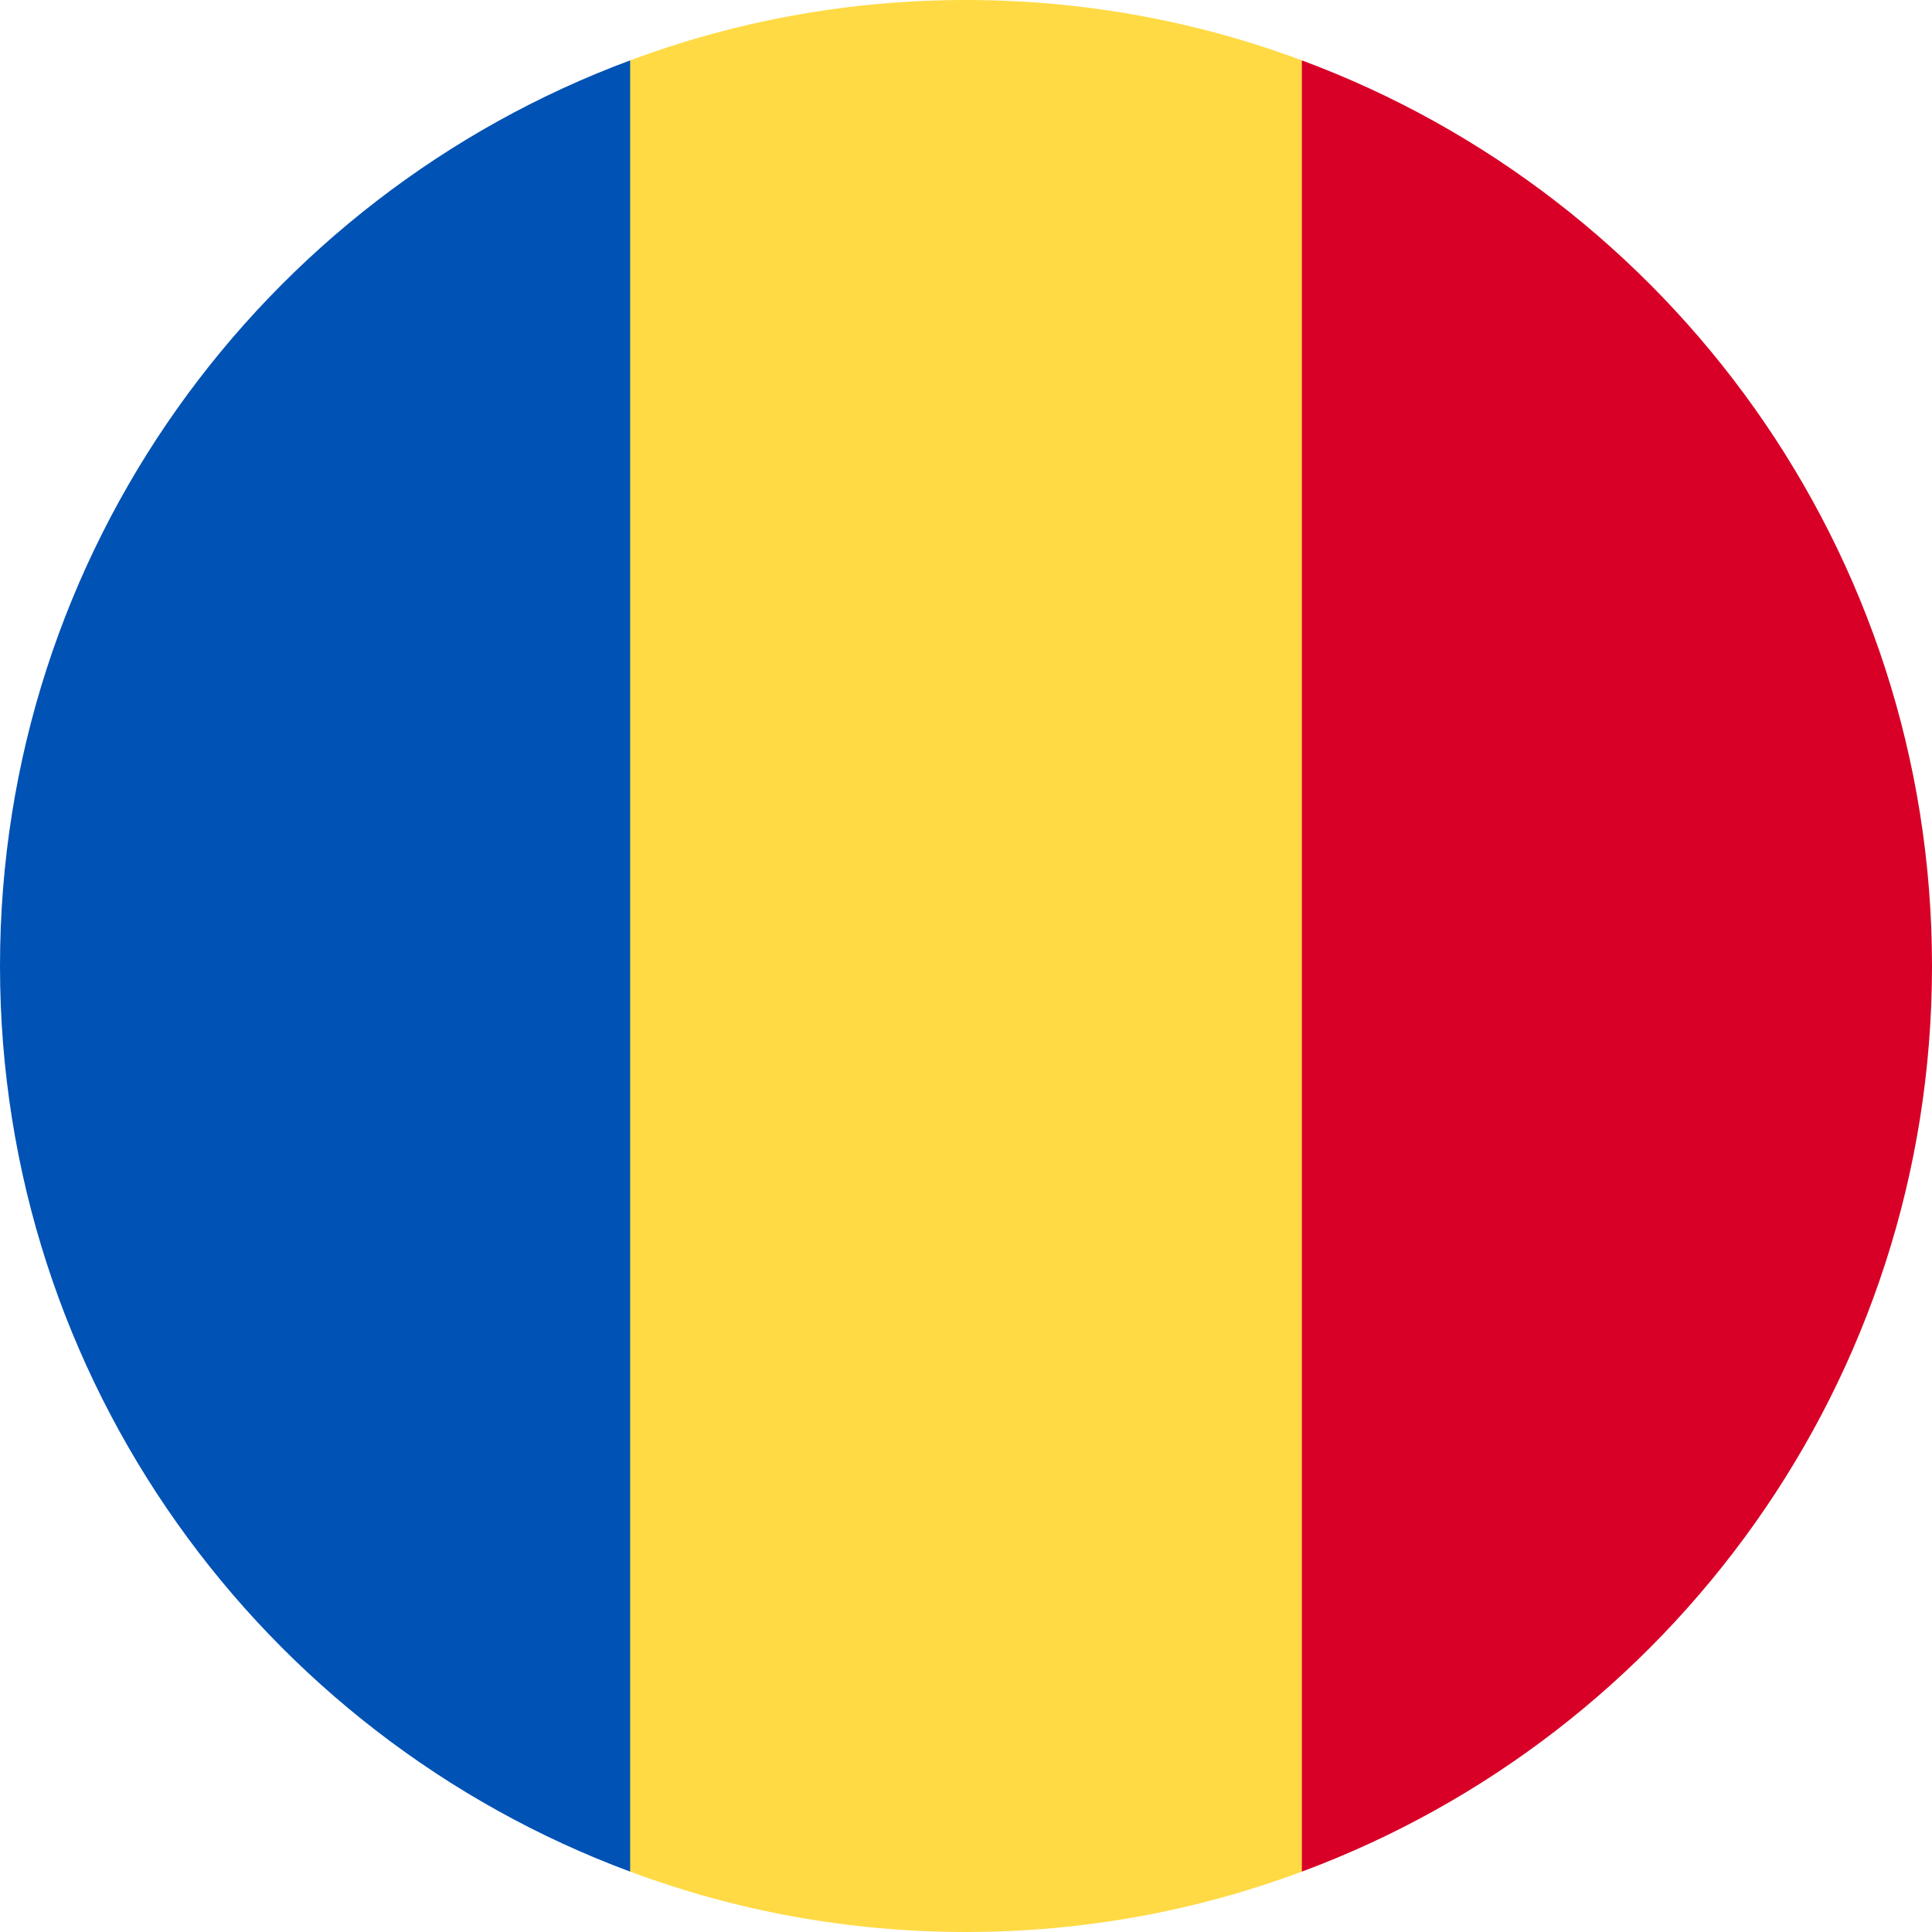 <?xml version="1.0" encoding="UTF-8"?>
<svg xmlns="http://www.w3.org/2000/svg" xmlns:xlink="http://www.w3.org/1999/xlink" width="12px" height="12px" viewBox="0 0 12 12" version="1.1">
<g id="surface1">
<path style=" stroke:none;fill-rule:nonzero;fill:rgb(100%,85.49%,26.667%);fill-opacity:1;" d="M 8.086 0.375 C 7.438 0.133 6.734 0 6 0 C 5.266 0 4.562 0.133 3.914 0.375 L 3.391 6 L 3.914 11.625 C 4.562 11.867 5.266 12 6 12 C 6.734 12 7.438 11.867 8.086 11.625 L 8.609 6 Z M 8.086 0.375 "/>
<path style=" stroke:none;fill-rule:nonzero;fill:rgb(84.706%,0%,15.294%);fill-opacity:1;" d="M 12 6 C 12 3.422 10.371 1.223 8.086 0.375 L 8.086 11.625 C 10.371 10.777 12 8.578 12 6 Z M 12 6 "/>
<path style=" stroke:none;fill-rule:nonzero;fill:rgb(0%,32.157%,70.588%);fill-opacity:1;" d="M 0 6 C 0 8.578 1.629 10.777 3.914 11.625 L 3.914 0.375 C 1.629 1.223 0 3.422 0 6 Z M 0 6 "/>
</g>
</svg>
